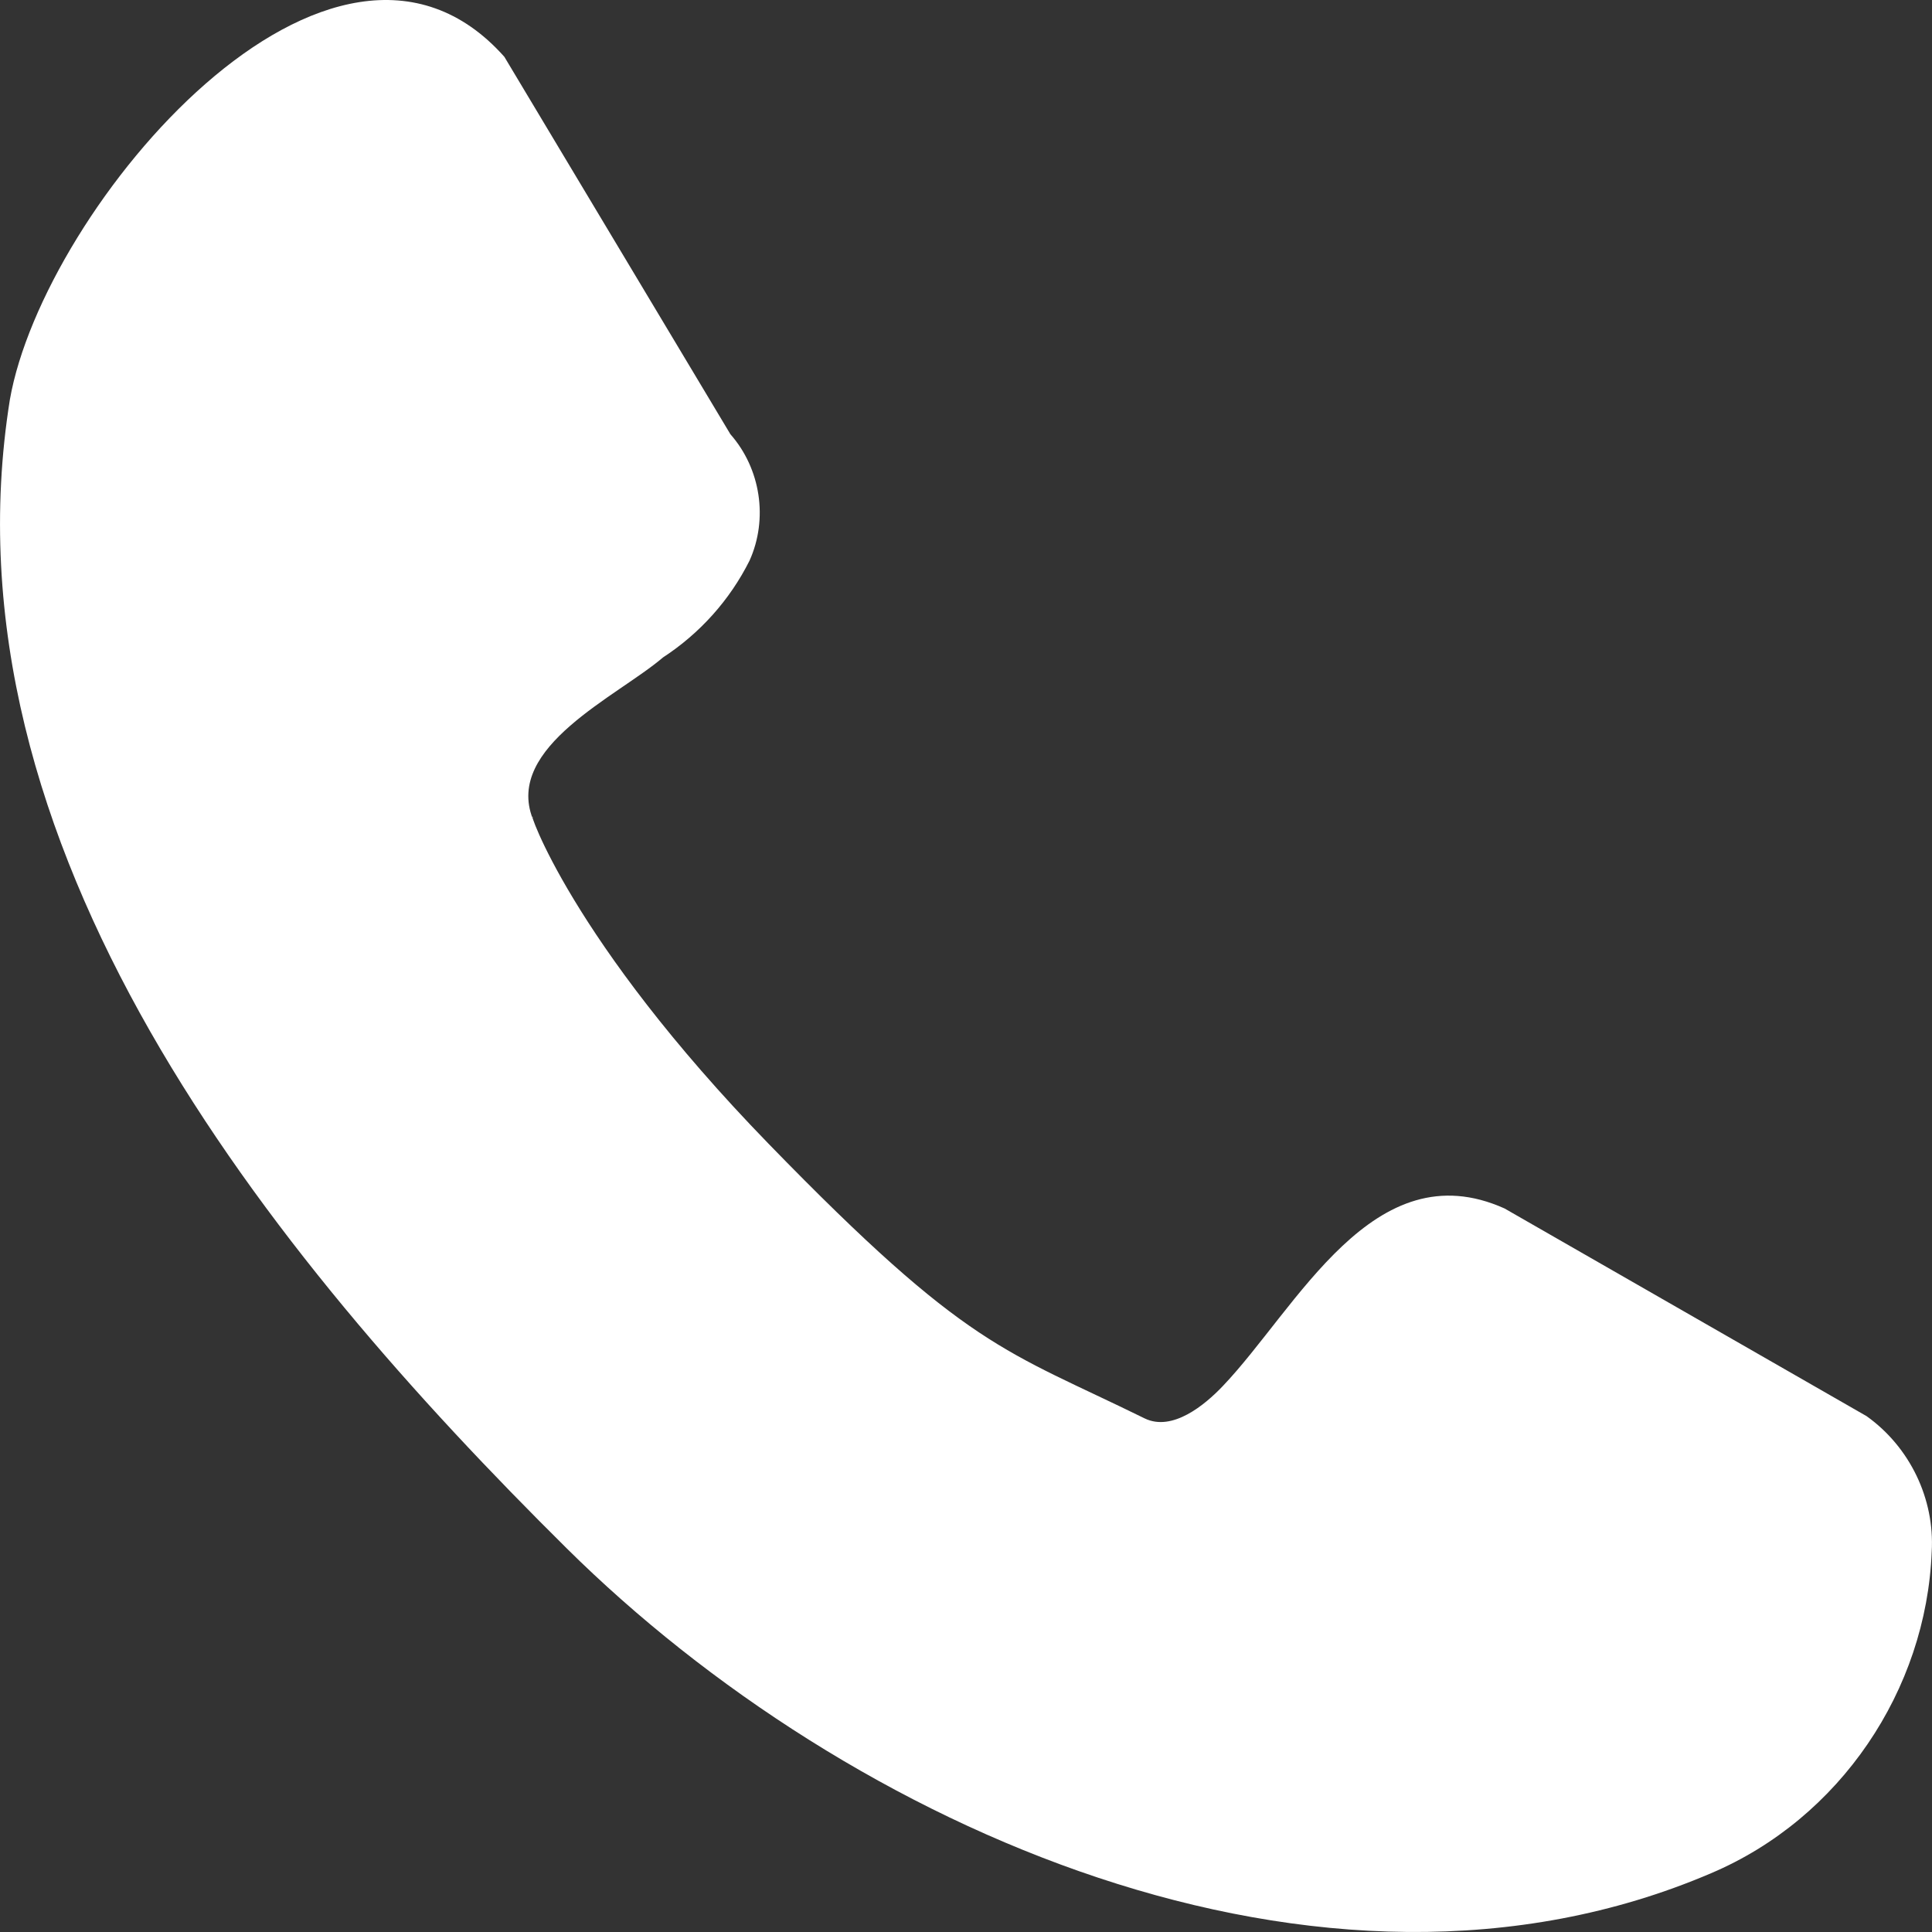 <svg width="20" height="20" viewBox="0 0 20 20" fill="none" xmlns="http://www.w3.org/2000/svg">
<rect x="0" y="0" width="20" height="20" fill="#333333" stroke="none"/>
<path fill-rule="evenodd" clip-rule="evenodd" d="M7.958 11.842C10.025 13.969 10.396 13.969 11.851 14.684C12.138 14.822 12.473 14.543 12.657 14.35C13.428 13.542 14.218 11.9 15.575 12.51L19.323 14.66C19.771 14.98 20.029 15.517 19.997 16.063C19.941 17.496 19.049 18.825 17.712 19.392C13.683 21.116 8.78 18.915 5.864 16.026C2.787 12.978 -0.637 8.761 0.102 4.138C0.451 2.142 3.448 -1.404 5.221 0.588L7.561 4.495C7.875 4.852 7.954 5.371 7.759 5.804C7.555 6.211 7.246 6.556 6.863 6.806C6.392 7.209 5.224 7.73 5.515 8.476V8.459C5.459 8.348 5.891 9.715 7.958 11.842Z" fill="white"/>
</svg>
